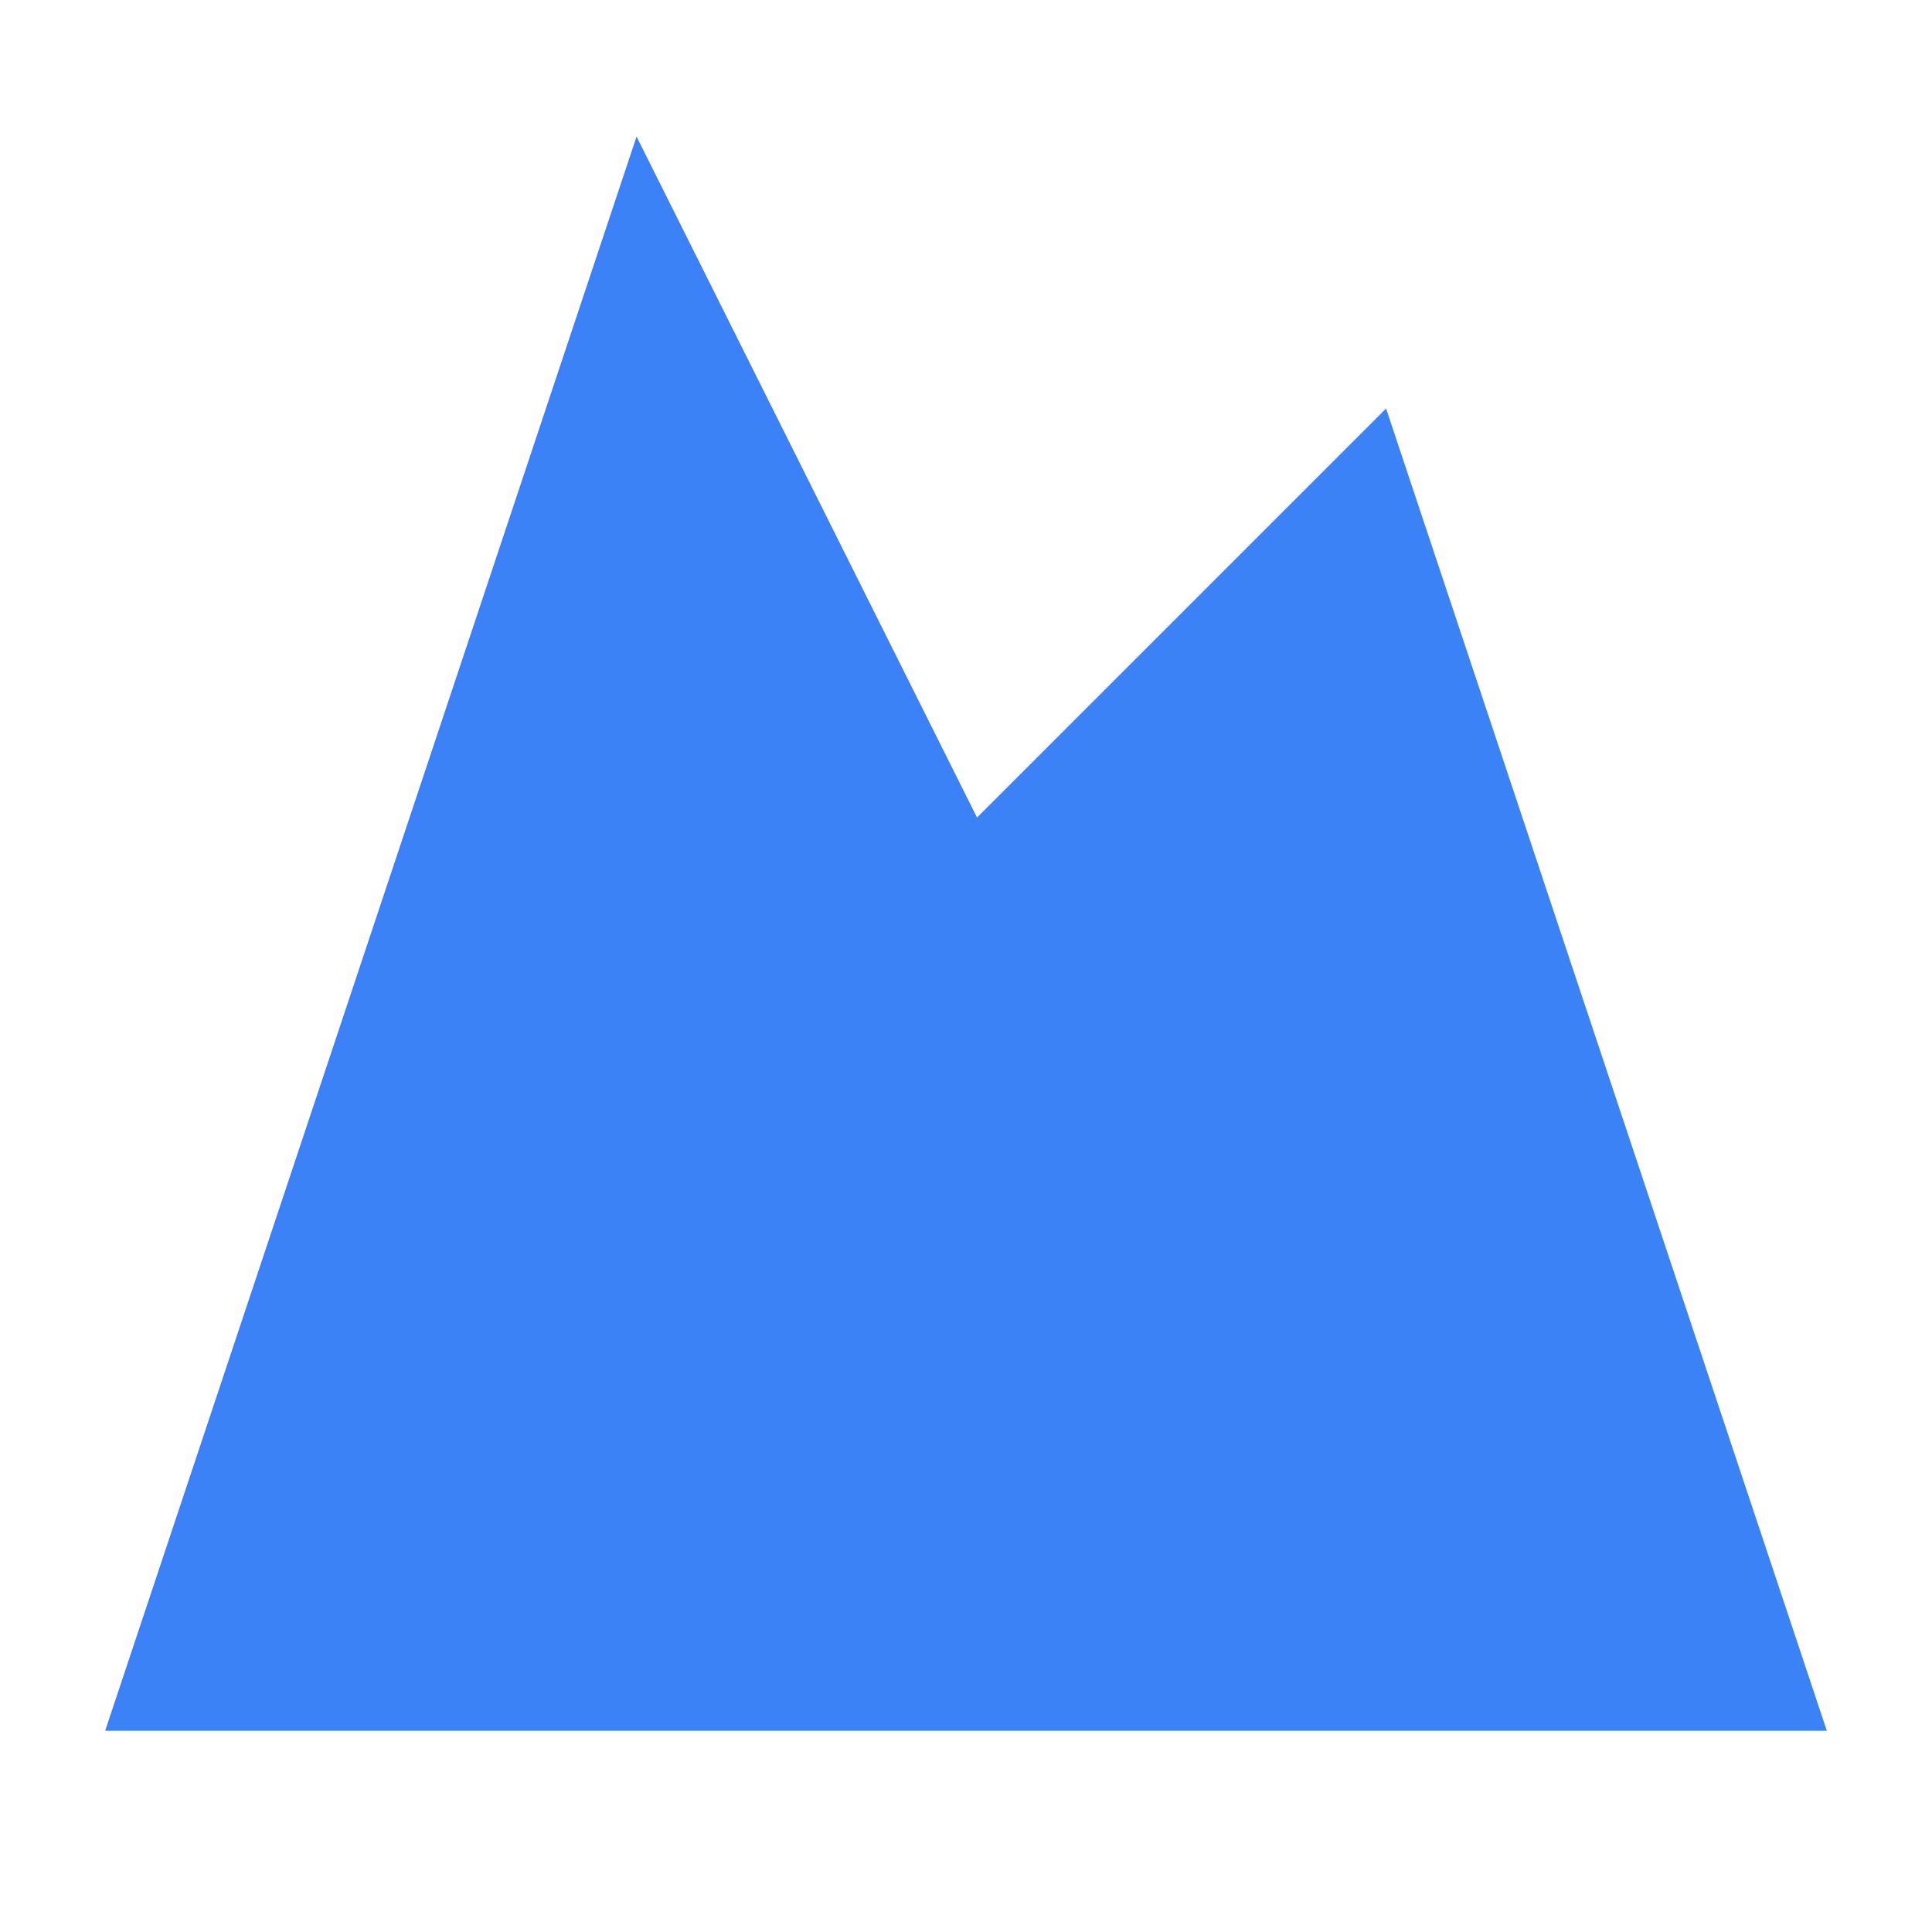 <svg xmlns="http://www.w3.org/2000/svg" viewBox="0 0 24 24" fill="none" stroke="currentColor" strokeWidth="2" strokeLinecap="round" strokeLinejoin="round">
  <path d="M8 3l4 8 5-5 5 15H2L8 3z" fill="#3b82f6" stroke="#3b82f6"/>
</svg>

